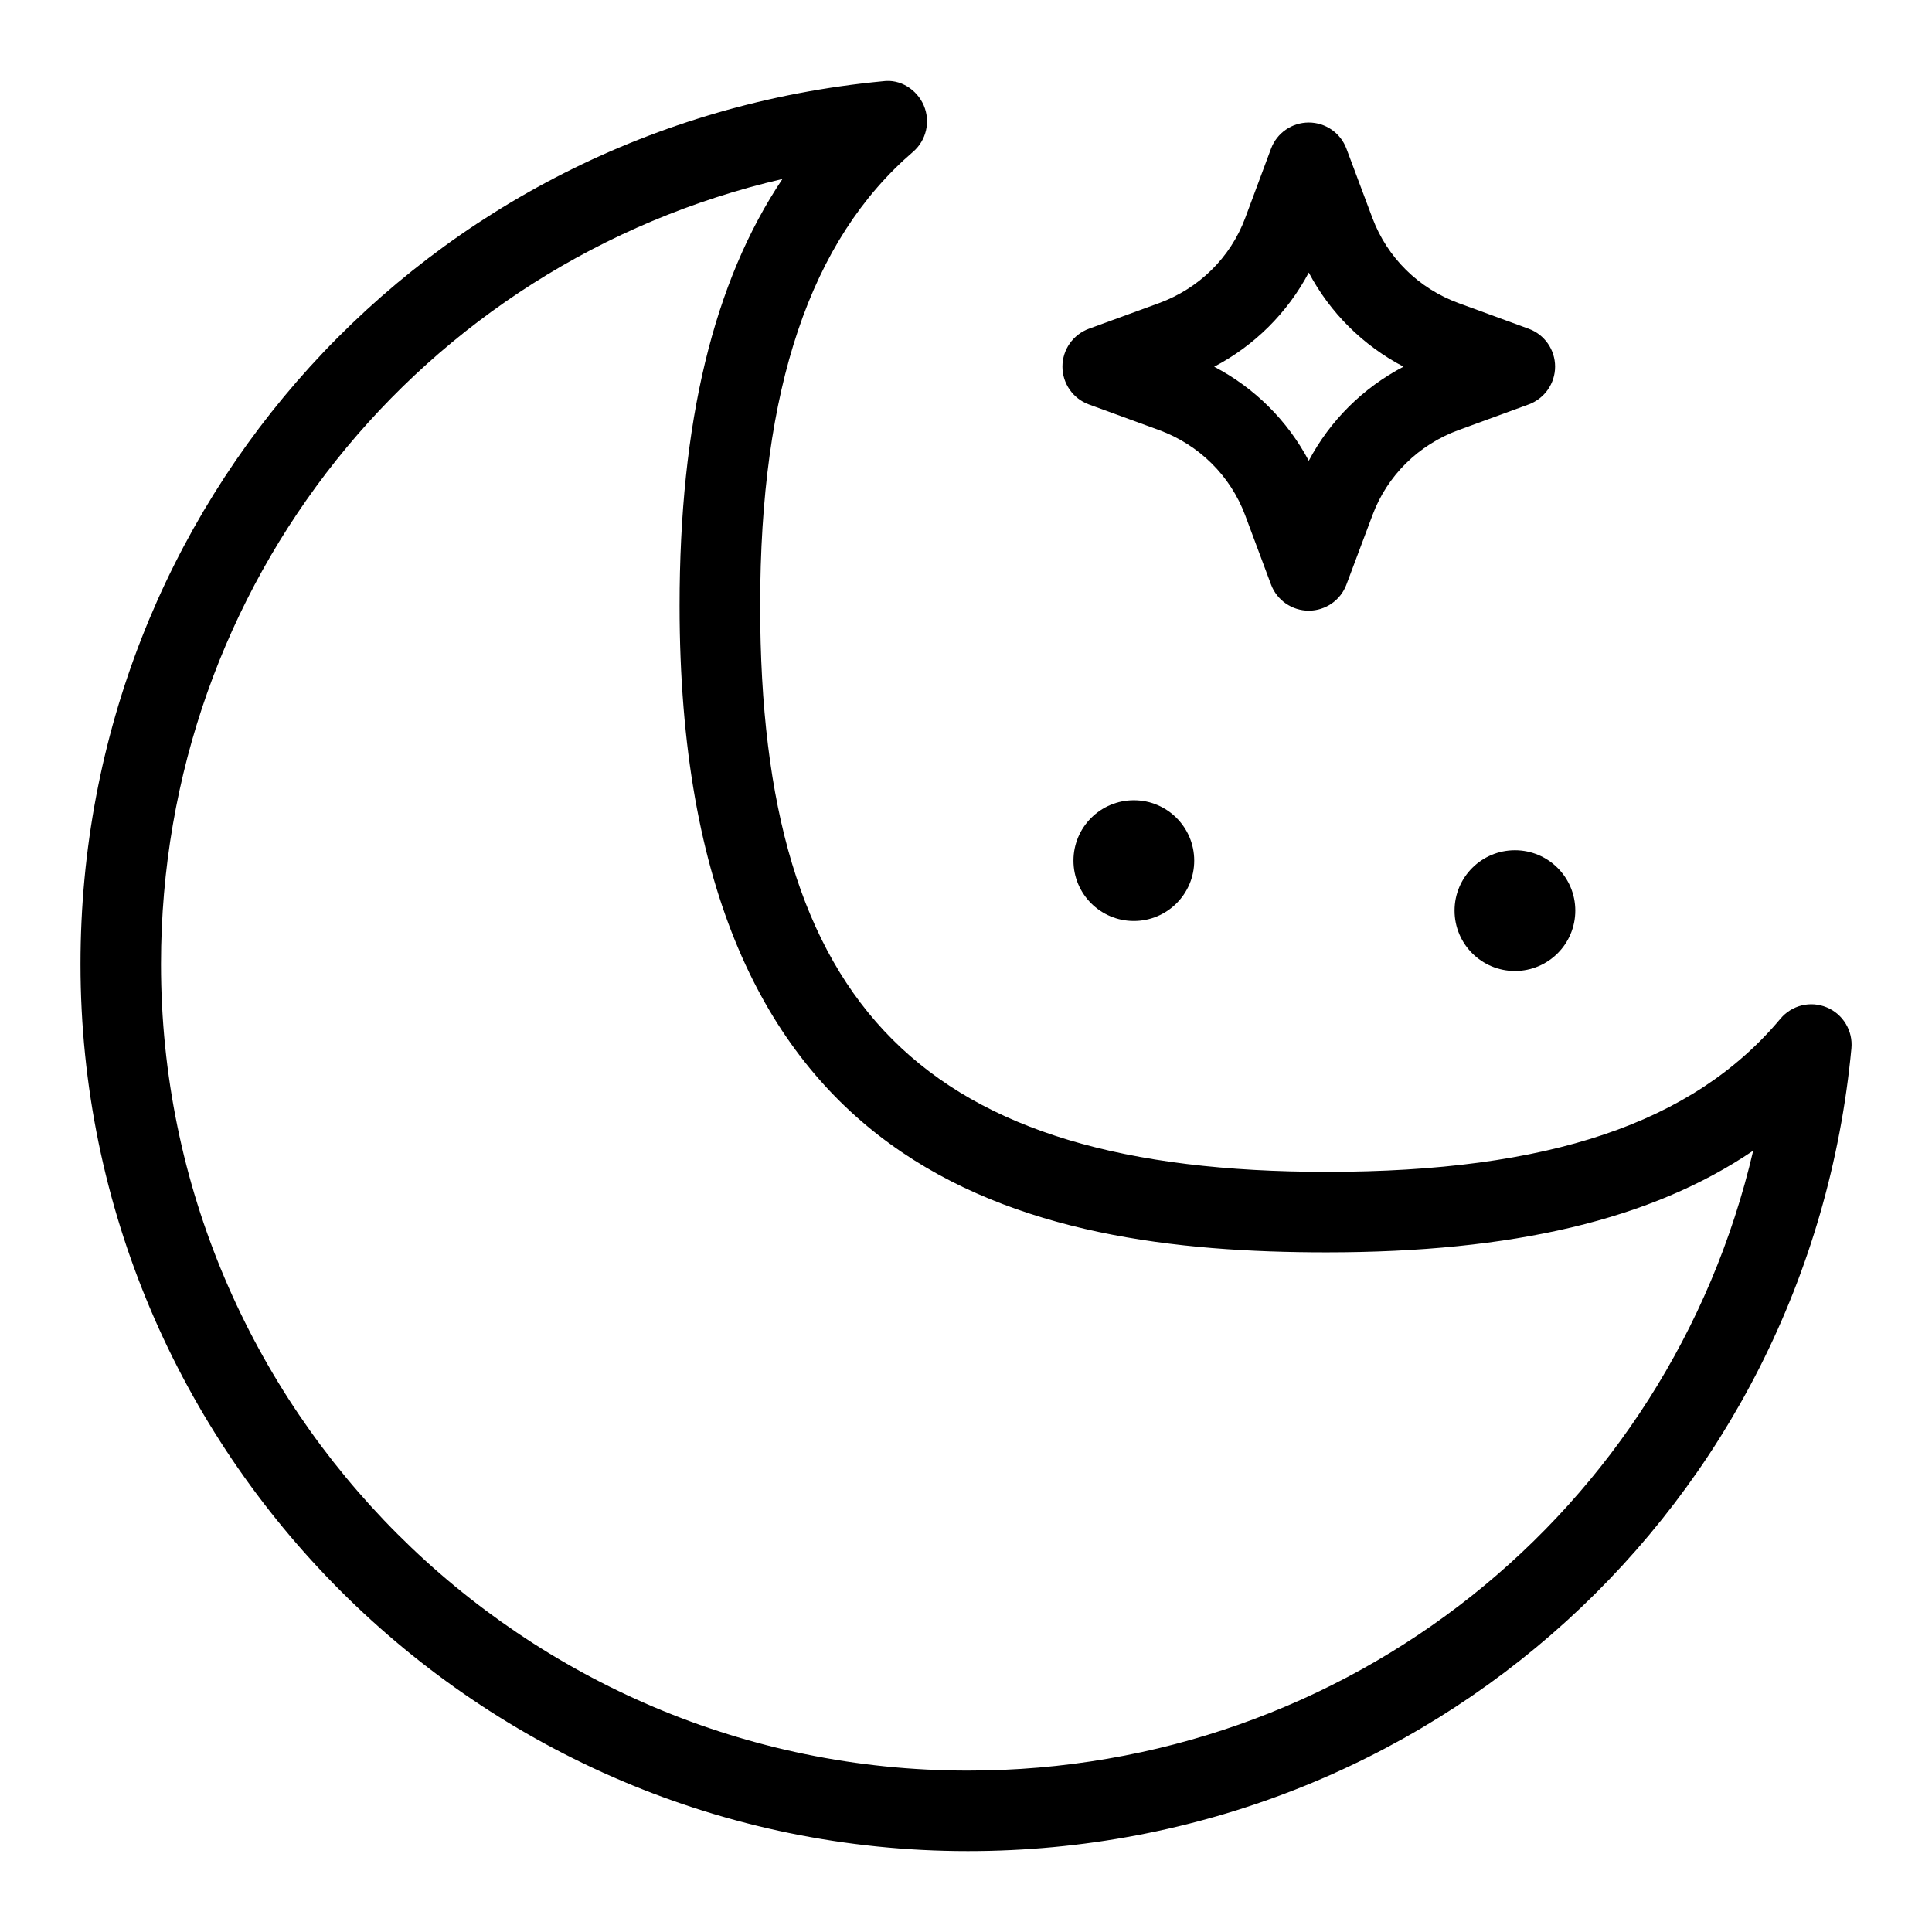 <?xml version="1.0" encoding="UTF-8"?>
<svg xmlns="http://www.w3.org/2000/svg" id="Layer_1" data-name="Layer 1" viewBox="0 0 24 24">
  <g>
    <path d="M16.258,7.586h0c-.209,0-.396-.13-.469-.325l-.322-.863c-.183-.488-.572-.873-1.068-1.055l-.873-.319c-.197-.072-.328-.26-.328-.47s.131-.397,.328-.47l.873-.319c.496-.182,.886-.566,1.069-1.056l.321-.862c.073-.196,.26-.325,.469-.325h0c.208,0,.395,.129,.468,.325l.323,.862c.184,.49,.572,.874,1.069,1.056l.872,.319c.197,.072,.328,.26,.328,.47s-.131,.397-.328,.47l-.872,.319c-.497,.182-.886,.566-1.068,1.055l-.324,.863c-.072,.195-.26,.325-.468,.325Zm-1.176-3.031c.503,.263,.912,.67,1.176,1.169,.264-.499,.674-.906,1.177-1.169-.503-.263-.913-.67-1.177-1.169-.264,.499-.674,.907-1.176,1.17Z"/>
    <path d="M12.023,22.995C5.945,22.995,1,18.052,1,11.977,1,6.264,5.285,1.549,10.969,1.009c.214-.03,.421,.102,.507,.302,.085,.2,.031,.433-.134,.575-1.278,1.098-1.899,2.942-1.899,5.637,0,4.996,2.039,7.034,7.037,7.034,2.76,0,4.551-.604,5.637-1.902,.141-.168,.373-.226,.576-.141,.202,.084,.326,.291,.306,.508-.536,5.686-5.254,9.973-10.975,9.973ZM9.721,2.223C5.236,3.263,2,7.243,2,11.977c0,5.524,4.496,10.018,10.023,10.018,4.732,0,8.711-3.226,9.756-7.701-1.262,.857-2.986,1.263-5.3,1.263-3.742,0-8.037-.913-8.037-8.034,0-2.271,.42-4.02,1.278-5.3Z"/>
  </g>
  <g>
    <circle cx="18.819" cy="11.312" r=".75"/>
    <circle cx="14.085" cy="10.691" r=".75"/>
  </g>
</svg>
